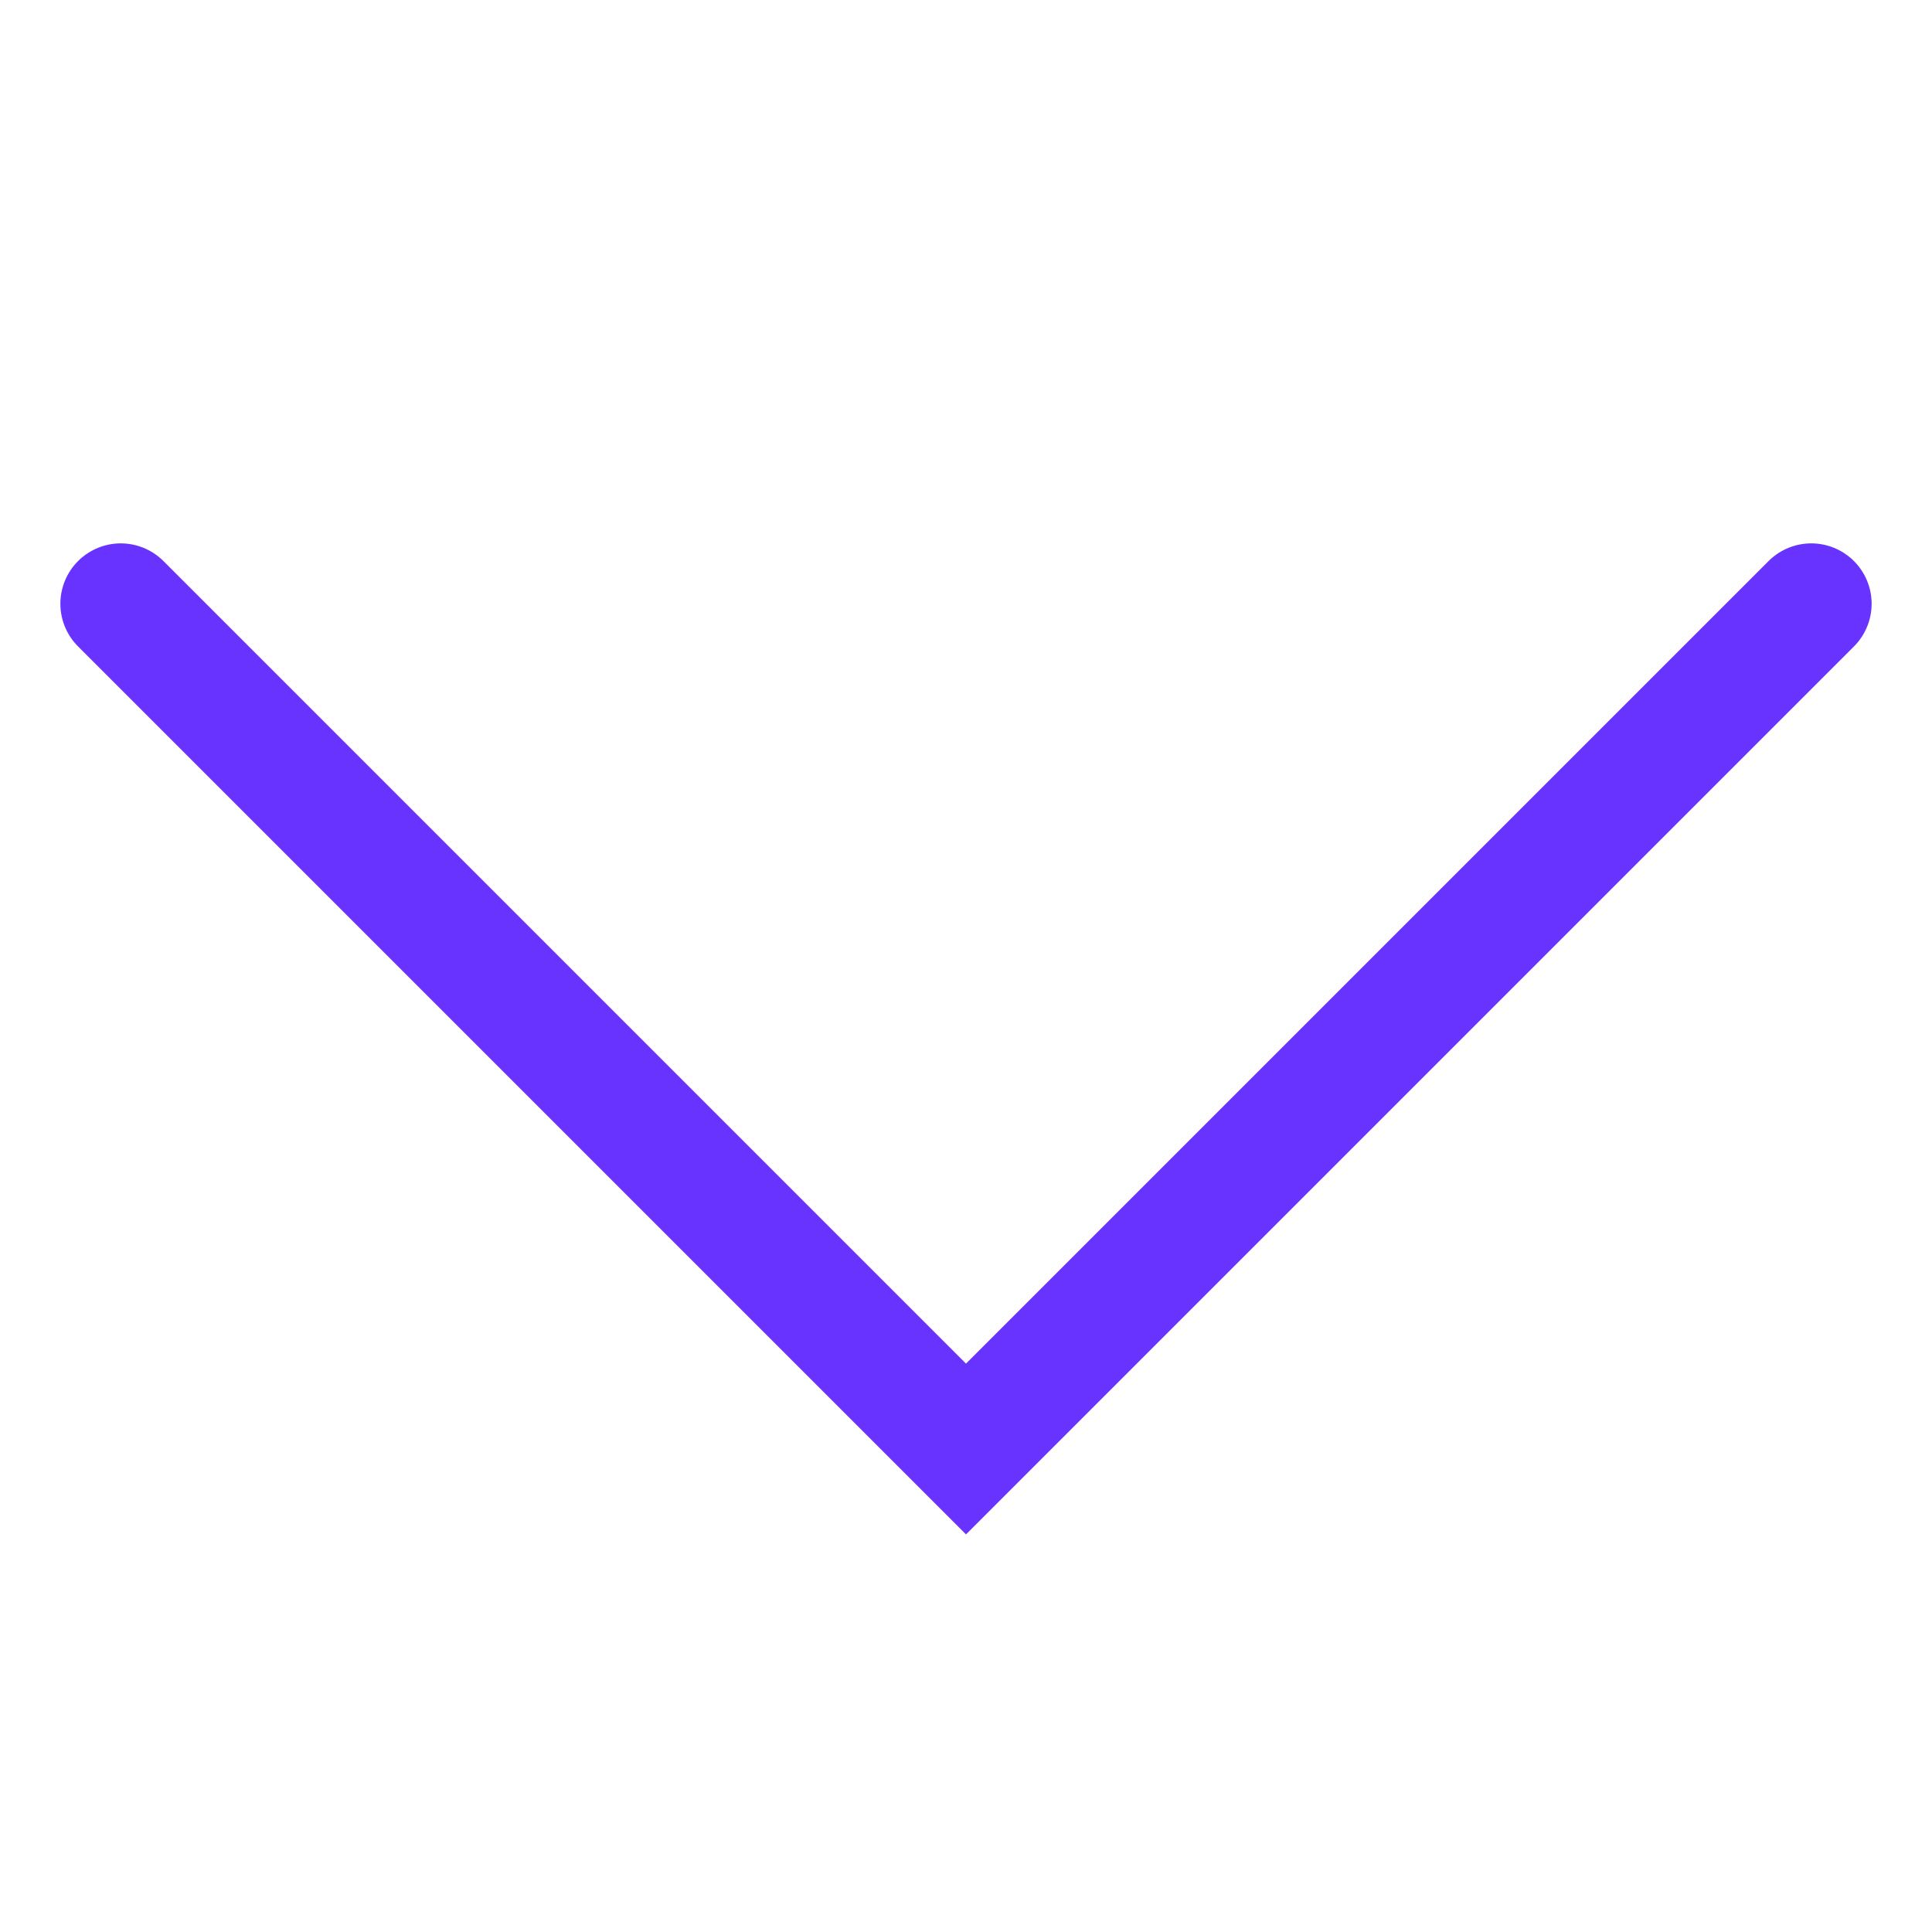 <svg xmlns="http://www.w3.org/2000/svg" width="20" height="20" fill="none" xmlns:v="https://vecta.io/nano"><g clip-path="url(#A)"><path d="M1.25 6.25L10 15l8.75-8.75" stroke="#6833ff" stroke-width="1.25" stroke-linecap="round"/></g><defs><clipPath id="A"><path fill="#fff" d="M0 0h20v20H0z"/></clipPath></defs></svg>